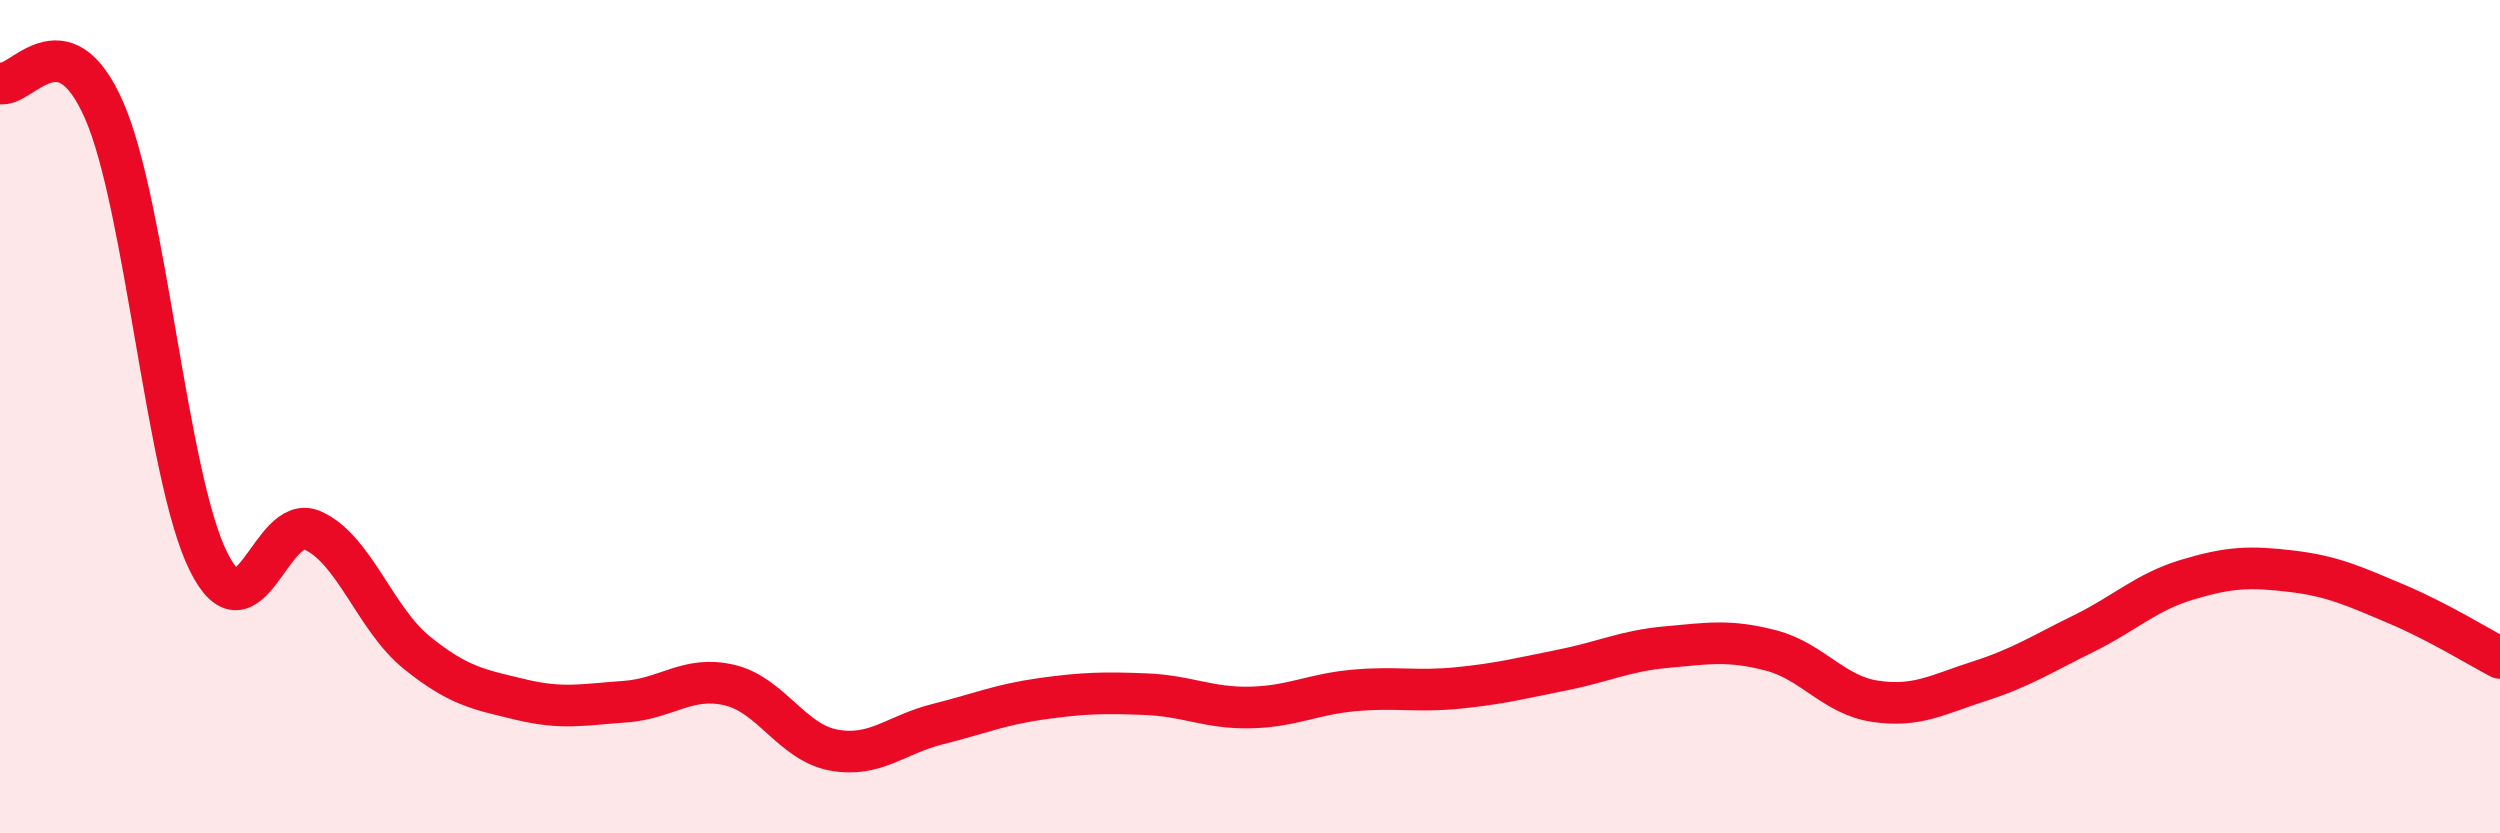 
    <svg width="60" height="20" viewBox="0 0 60 20" xmlns="http://www.w3.org/2000/svg">
      <path
        d="M 0,2 C 0.5,2.13 1.5,0.36 2.5,2.65 C 3.5,4.94 4,11.45 5,13.47 C 6,15.49 6.5,12.29 7.5,12.73 C 8.5,13.17 9,14.85 10,15.66 C 11,16.47 11.5,16.55 12.5,16.79 C 13.5,17.03 14,16.91 15,16.84 C 16,16.77 16.5,16.21 17.5,16.44 C 18.5,16.67 19,17.81 20,18 C 21,18.19 21.5,17.63 22.5,17.38 C 23.5,17.13 24,16.91 25,16.77 C 26,16.63 26.5,16.62 27.5,16.66 C 28.5,16.7 29,17 30,16.98 C 31,16.96 31.5,16.66 32.5,16.57 C 33.5,16.48 34,16.61 35,16.51 C 36,16.41 36.5,16.28 37.5,16.08 C 38.5,15.88 39,15.62 40,15.53 C 41,15.44 41.5,15.35 42.5,15.61 C 43.5,15.87 44,16.68 45,16.83 C 46,16.98 46.5,16.67 47.5,16.35 C 48.5,16.03 49,15.7 50,15.21 C 51,14.72 51.5,14.21 52.5,13.91 C 53.5,13.61 54,13.59 55,13.71 C 56,13.83 56.5,14.07 57.5,14.49 C 58.5,14.91 59.5,15.53 60,15.79L60 20L0 20Z"
        fill="#EB0A25"
        opacity="0.1"
        stroke-linecap="round"
        stroke-linejoin="round"
      />
      <path
        d="M 0,2 C 0.5,2.13 1.5,0.36 2.5,2.65 C 3.5,4.94 4,11.45 5,13.47 C 6,15.49 6.5,12.29 7.5,12.73 C 8.5,13.17 9,14.85 10,15.66 C 11,16.47 11.5,16.55 12.5,16.79 C 13.5,17.03 14,16.91 15,16.84 C 16,16.77 16.5,16.21 17.5,16.44 C 18.5,16.67 19,17.81 20,18 C 21,18.19 21.5,17.63 22.5,17.38 C 23.5,17.13 24,16.91 25,16.77 C 26,16.63 26.5,16.62 27.5,16.66 C 28.5,16.7 29,17 30,16.98 C 31,16.96 31.5,16.66 32.5,16.57 C 33.5,16.48 34,16.61 35,16.51 C 36,16.41 36.5,16.28 37.5,16.08 C 38.5,15.88 39,15.62 40,15.53 C 41,15.44 41.5,15.35 42.5,15.61 C 43.5,15.87 44,16.68 45,16.83 C 46,16.98 46.5,16.67 47.5,16.35 C 48.5,16.03 49,15.7 50,15.21 C 51,14.72 51.5,14.21 52.5,13.91 C 53.5,13.61 54,13.59 55,13.71 C 56,13.83 56.5,14.07 57.5,14.49 C 58.5,14.91 59.5,15.53 60,15.79"
        stroke="#EB0A25"
        stroke-width="1"
        fill="none"
        stroke-linecap="round"
        stroke-linejoin="round"
      />
    </svg>
  